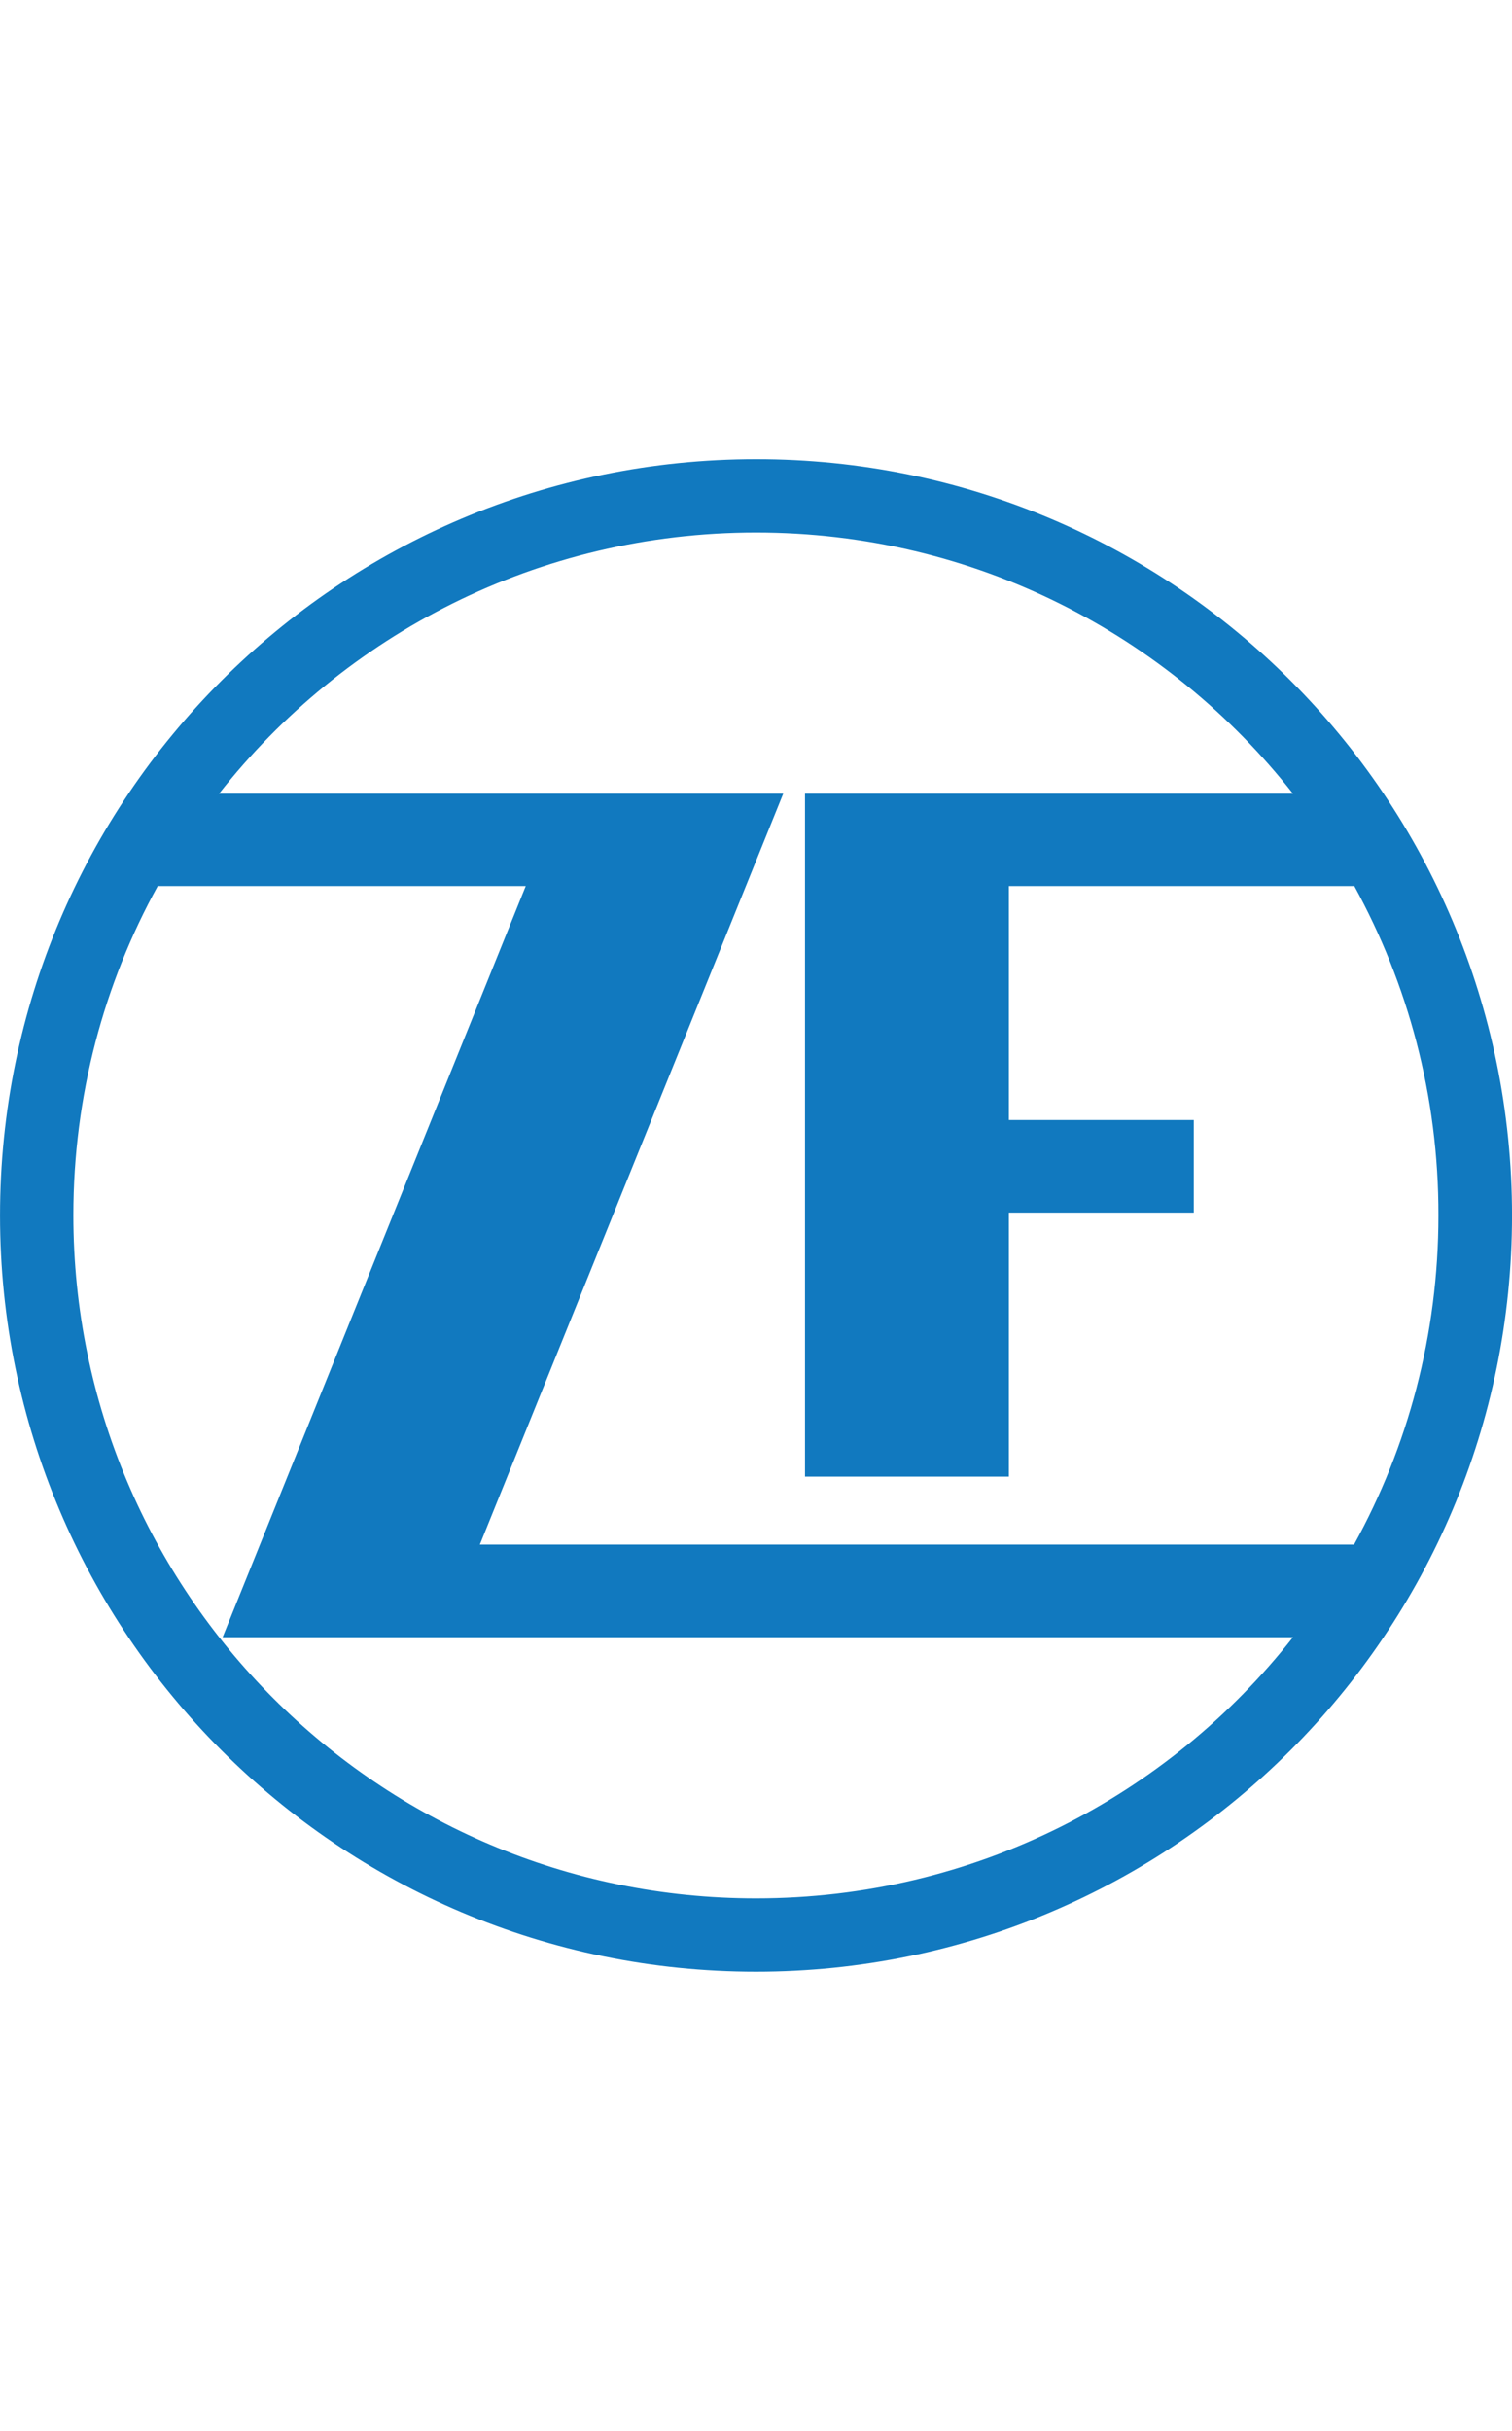 <svg width="56" height="90" viewBox="0 0 56 90" fill="none" xmlns="http://www.w3.org/2000/svg">
<g clip-path="url(#clip0_1848_6574)">
<path d="M28.001 73C43.464 73 56.001 60.463 56.001 45C56.001 29.537 43.464 16.991 28.001 17C12.538 17 0.001 29.537 0.001 45C0.001 60.463 12.529 73 28.001 73ZM28.001 19.716C36.074 19.716 43.264 23.497 47.89 29.385H29.815V54.669H37.366V44.896H44.214V41.467H37.366V32.805H50.16C52.145 36.423 53.285 40.574 53.275 45C53.275 49.416 52.145 53.567 50.15 57.186H17.772L29.008 29.385H8.112C12.738 23.497 19.928 19.716 28.001 19.716ZM5.842 32.805H19.472L8.245 60.615H47.89C43.264 66.503 36.074 70.284 28.001 70.284C14.039 70.284 2.717 58.962 2.717 44.99C2.717 40.574 3.848 36.423 5.842 32.805Z" fill="#1179BF"/>
</g>
<defs>
<clipPath id="clip0_1848_6574">
<rect width="56" height="90" fill="white" transform="translate(0.001)"/>
</clipPath>
</defs>
</svg>
